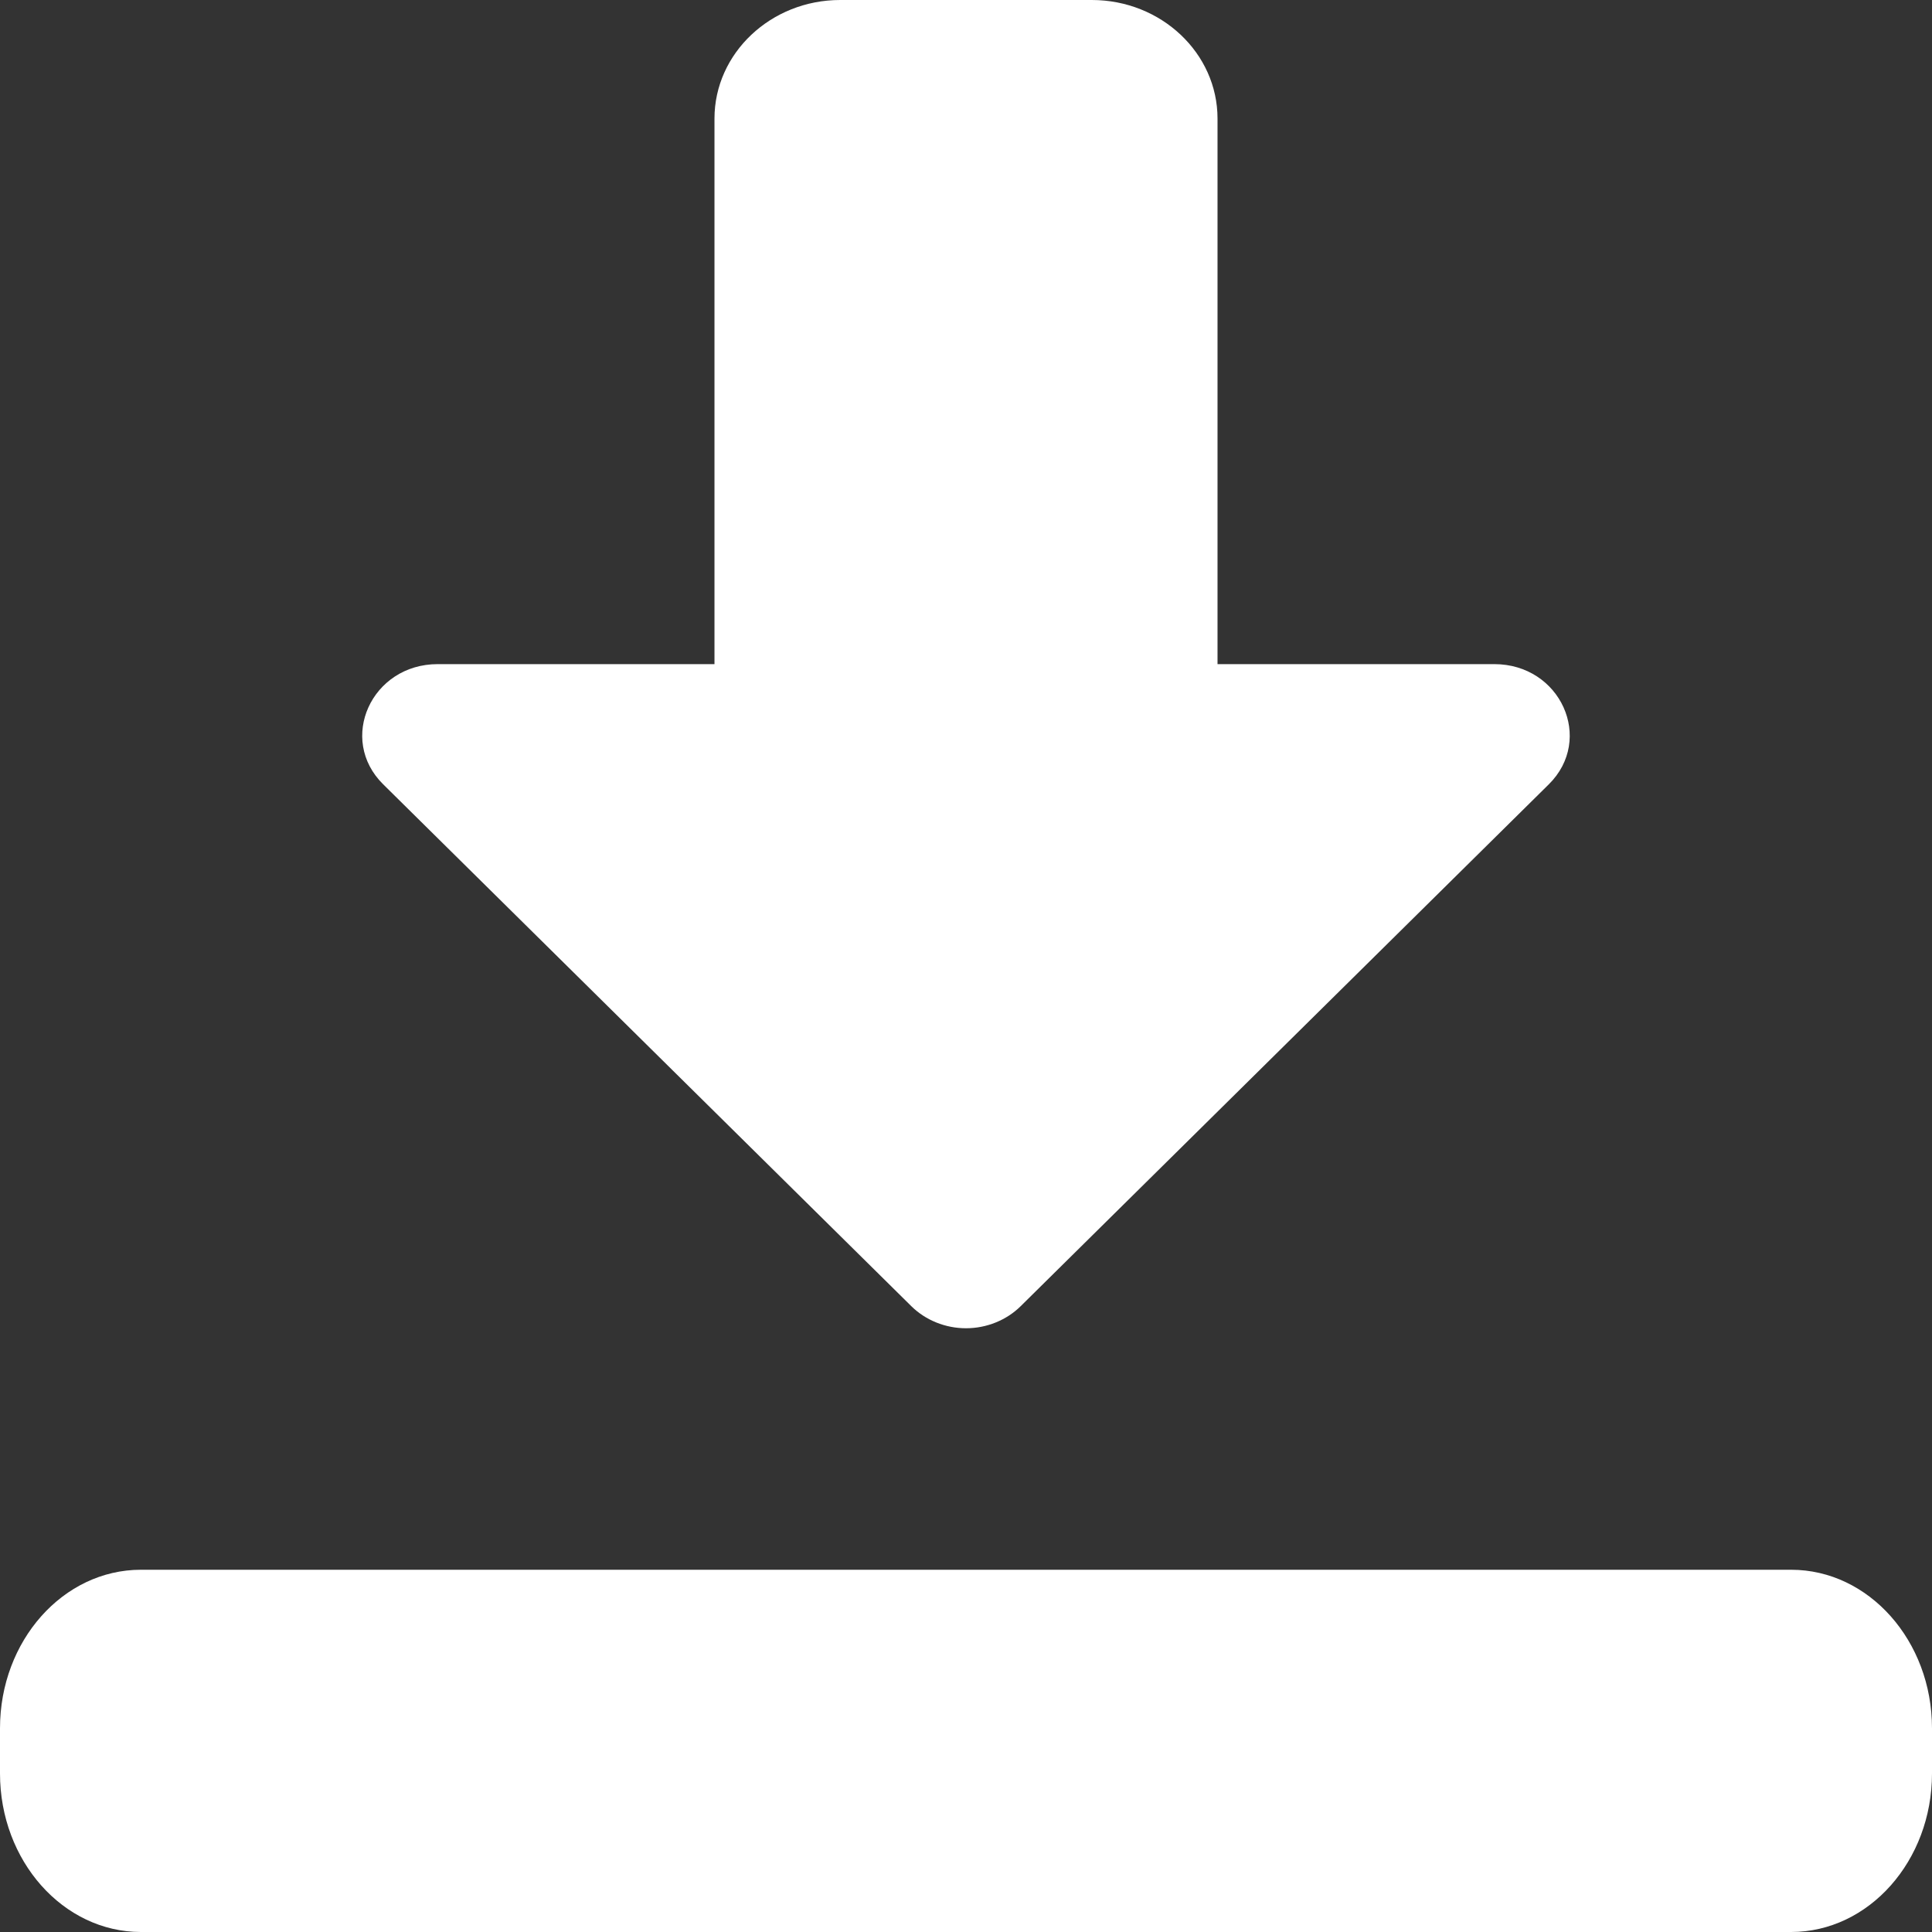 <svg xmlns="http://www.w3.org/2000/svg" width="16" height="16" viewBox="0 0 16 16">
    <rect x="0" y="0" width="16" height="16" fill="#333333" stroke="none"/>
    <g fill="none" fill-rule="evenodd">
        <g fill="#FFF" fill-rule="nonzero">
            <g>
                <g>
                    <path d="M8 11c-.17 0-.334-.066-.452-.182L3.174 6.496c-.38-.374-.098-.996.451-.996h2.292V.982C5.917.441 6.384 0 6.958 0h2.084c.574 0 1.041.44 1.041.982V5.5h2.292c.549 0 .83.622.451.996l-4.374 4.322C8.334 10.934 8.17 11 8 11zM14.833 16H1.167C.523 16 0 15.411 0 14.687v-.374C0 13.588.523 13 1.167 13h13.666c.644 0 1.167.589 1.167 1.313v.374c0 .724-.523 1.313-1.167 1.313z" transform="translate(-567 -3224) translate(549 3207) translate(18 17)"/>
                </g>
            </g>
        </g>
    </g>
</svg>

